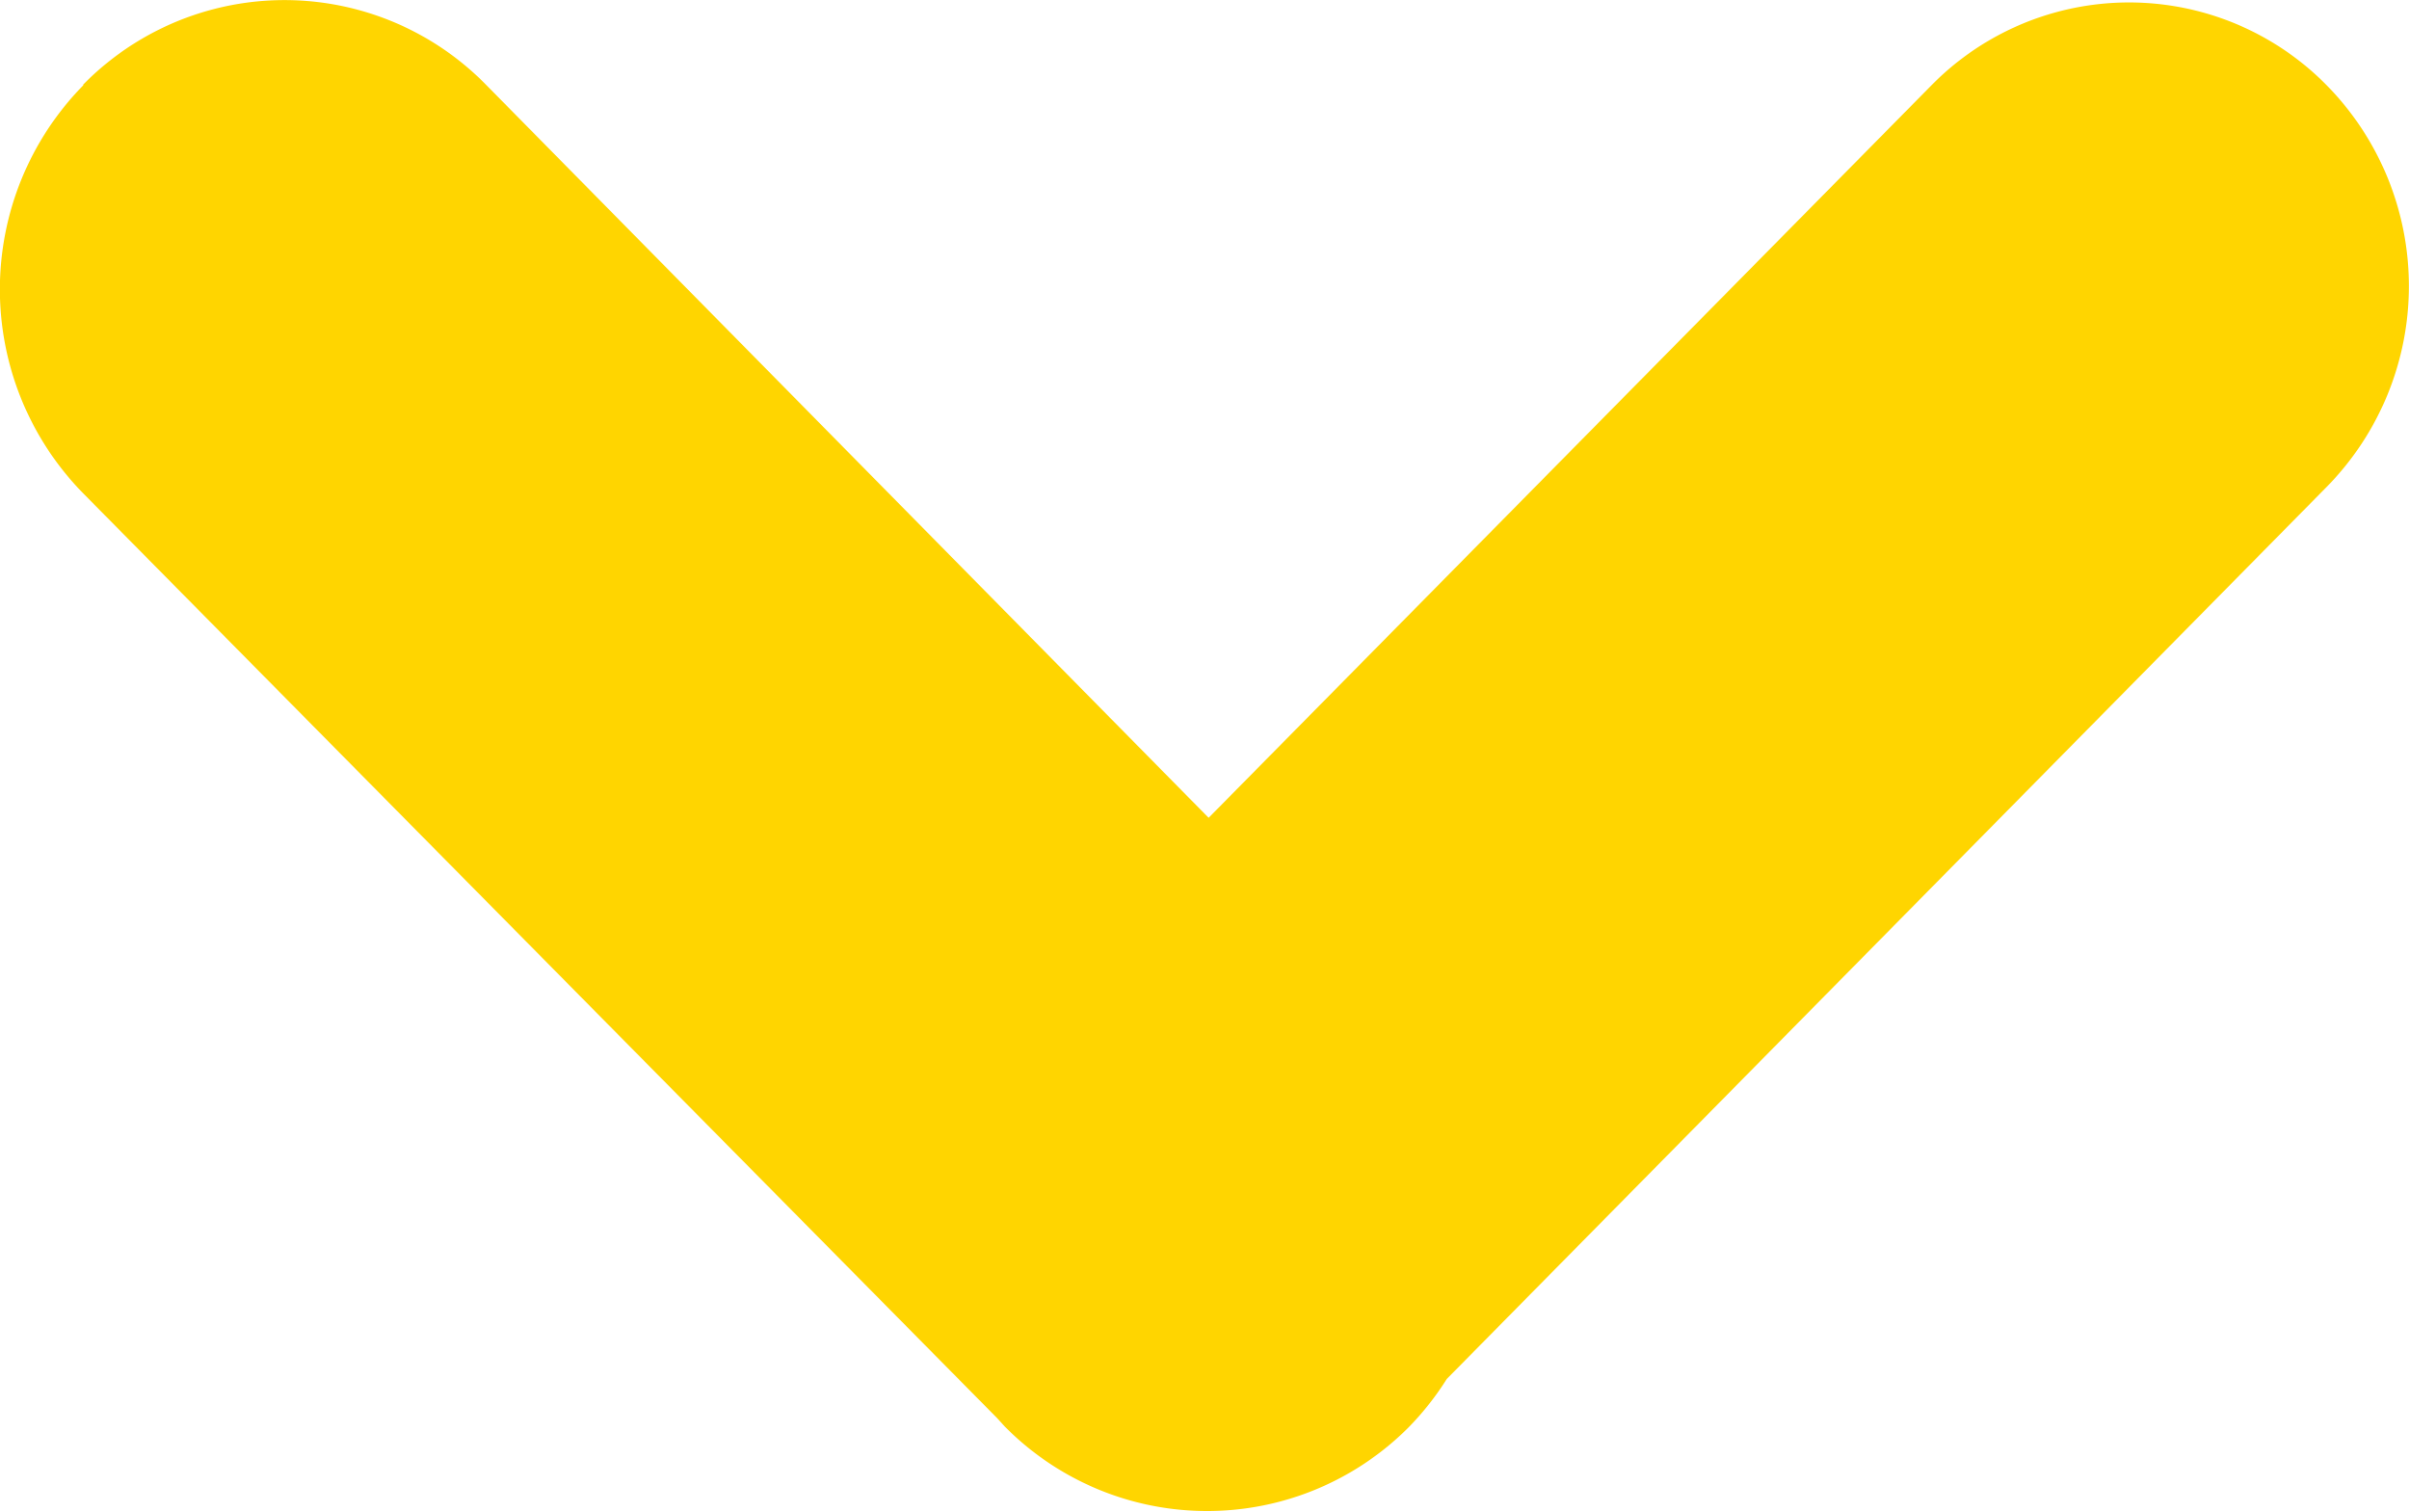 <svg xmlns="http://www.w3.org/2000/svg" width="12.535" height="7.867" viewBox="0 0 12.535 7.867">
  <path id="Union_8" data-name="Union 8" d="M12.044,2.773a1.468,1.468,0,0,1,2.095,0L17.9,6.588,21.66,2.778a1.442,1.442,0,0,1,2.059,0,1.49,1.49,0,0,1,0,2.087l-4.58,4.643a1.5,1.5,0,0,1-.2.253,1.48,1.48,0,0,1-2.1-.006L16.8,9.712,12.044,4.9a1.516,1.516,0,0,1,0-2.123Z" transform="translate(-11.611 -2.333)" fill="#ffd500"/>
</svg>
